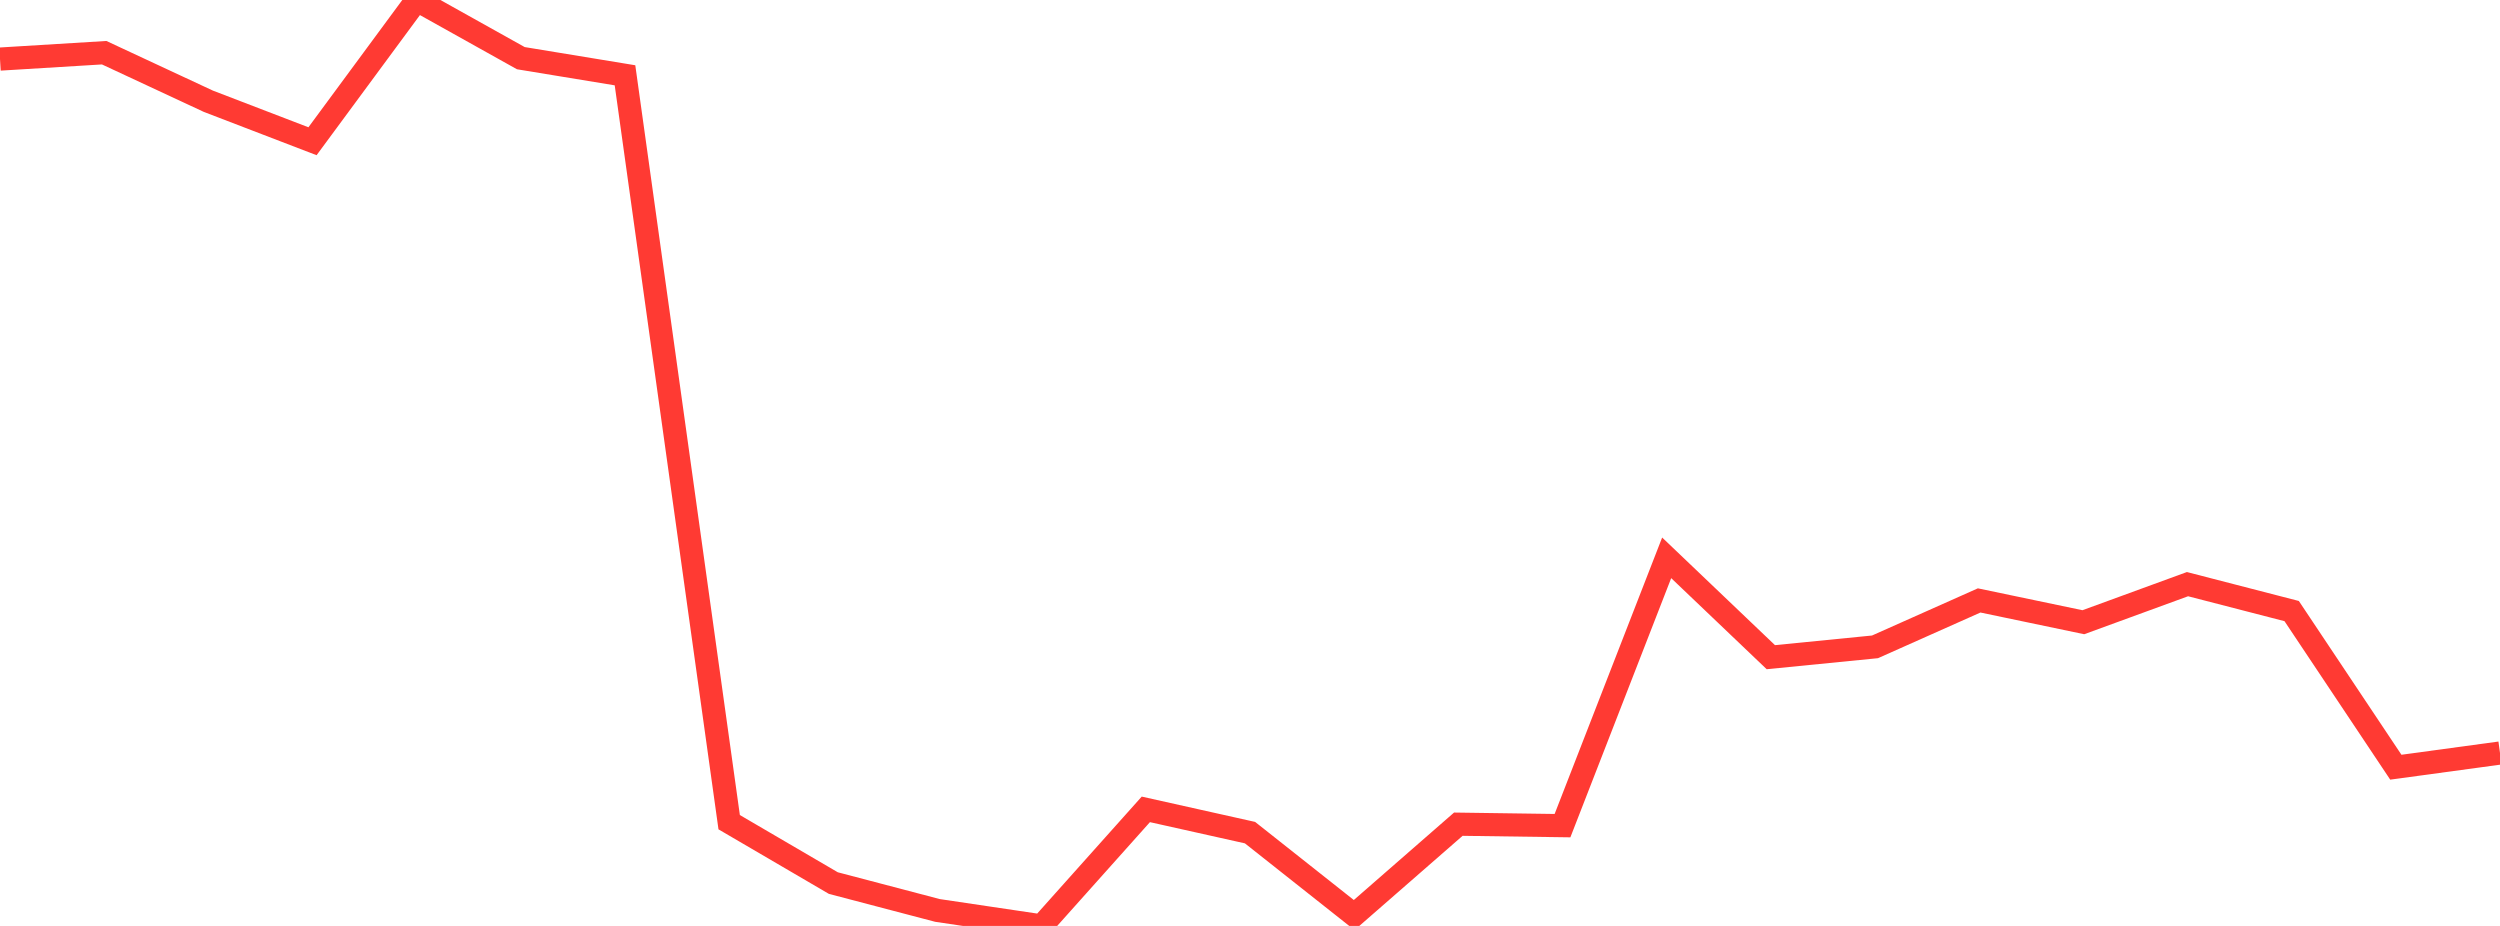 <?xml version="1.0" standalone="no"?>
<!DOCTYPE svg PUBLIC "-//W3C//DTD SVG 1.1//EN" "http://www.w3.org/Graphics/SVG/1.1/DTD/svg11.dtd">

<svg width="135" height="50" viewBox="0 0 135 50" preserveAspectRatio="none" 
  xmlns="http://www.w3.org/2000/svg"
  xmlns:xlink="http://www.w3.org/1999/xlink">


<polyline points="0.0, 3.19 5.625, 2.846 11.25, 5.467 16.875, 7.627 22.5, 0.0 28.125, 3.141 33.75, 4.066 39.375, 44.398 45.0, 47.686 50.625, 49.164 56.25, 50.0 61.875, 43.706 67.5, 44.962 73.125, 49.413 78.75, 44.506 84.375, 44.585 90.0, 30.123 95.625, 35.488 101.25, 34.93 106.875, 32.423 112.5, 33.6 118.125, 31.544 123.75, 32.998 129.375, 41.429 135.0, 40.663" fill="none" stroke="#ff3a33" stroke-width="1.25"/>

</svg>